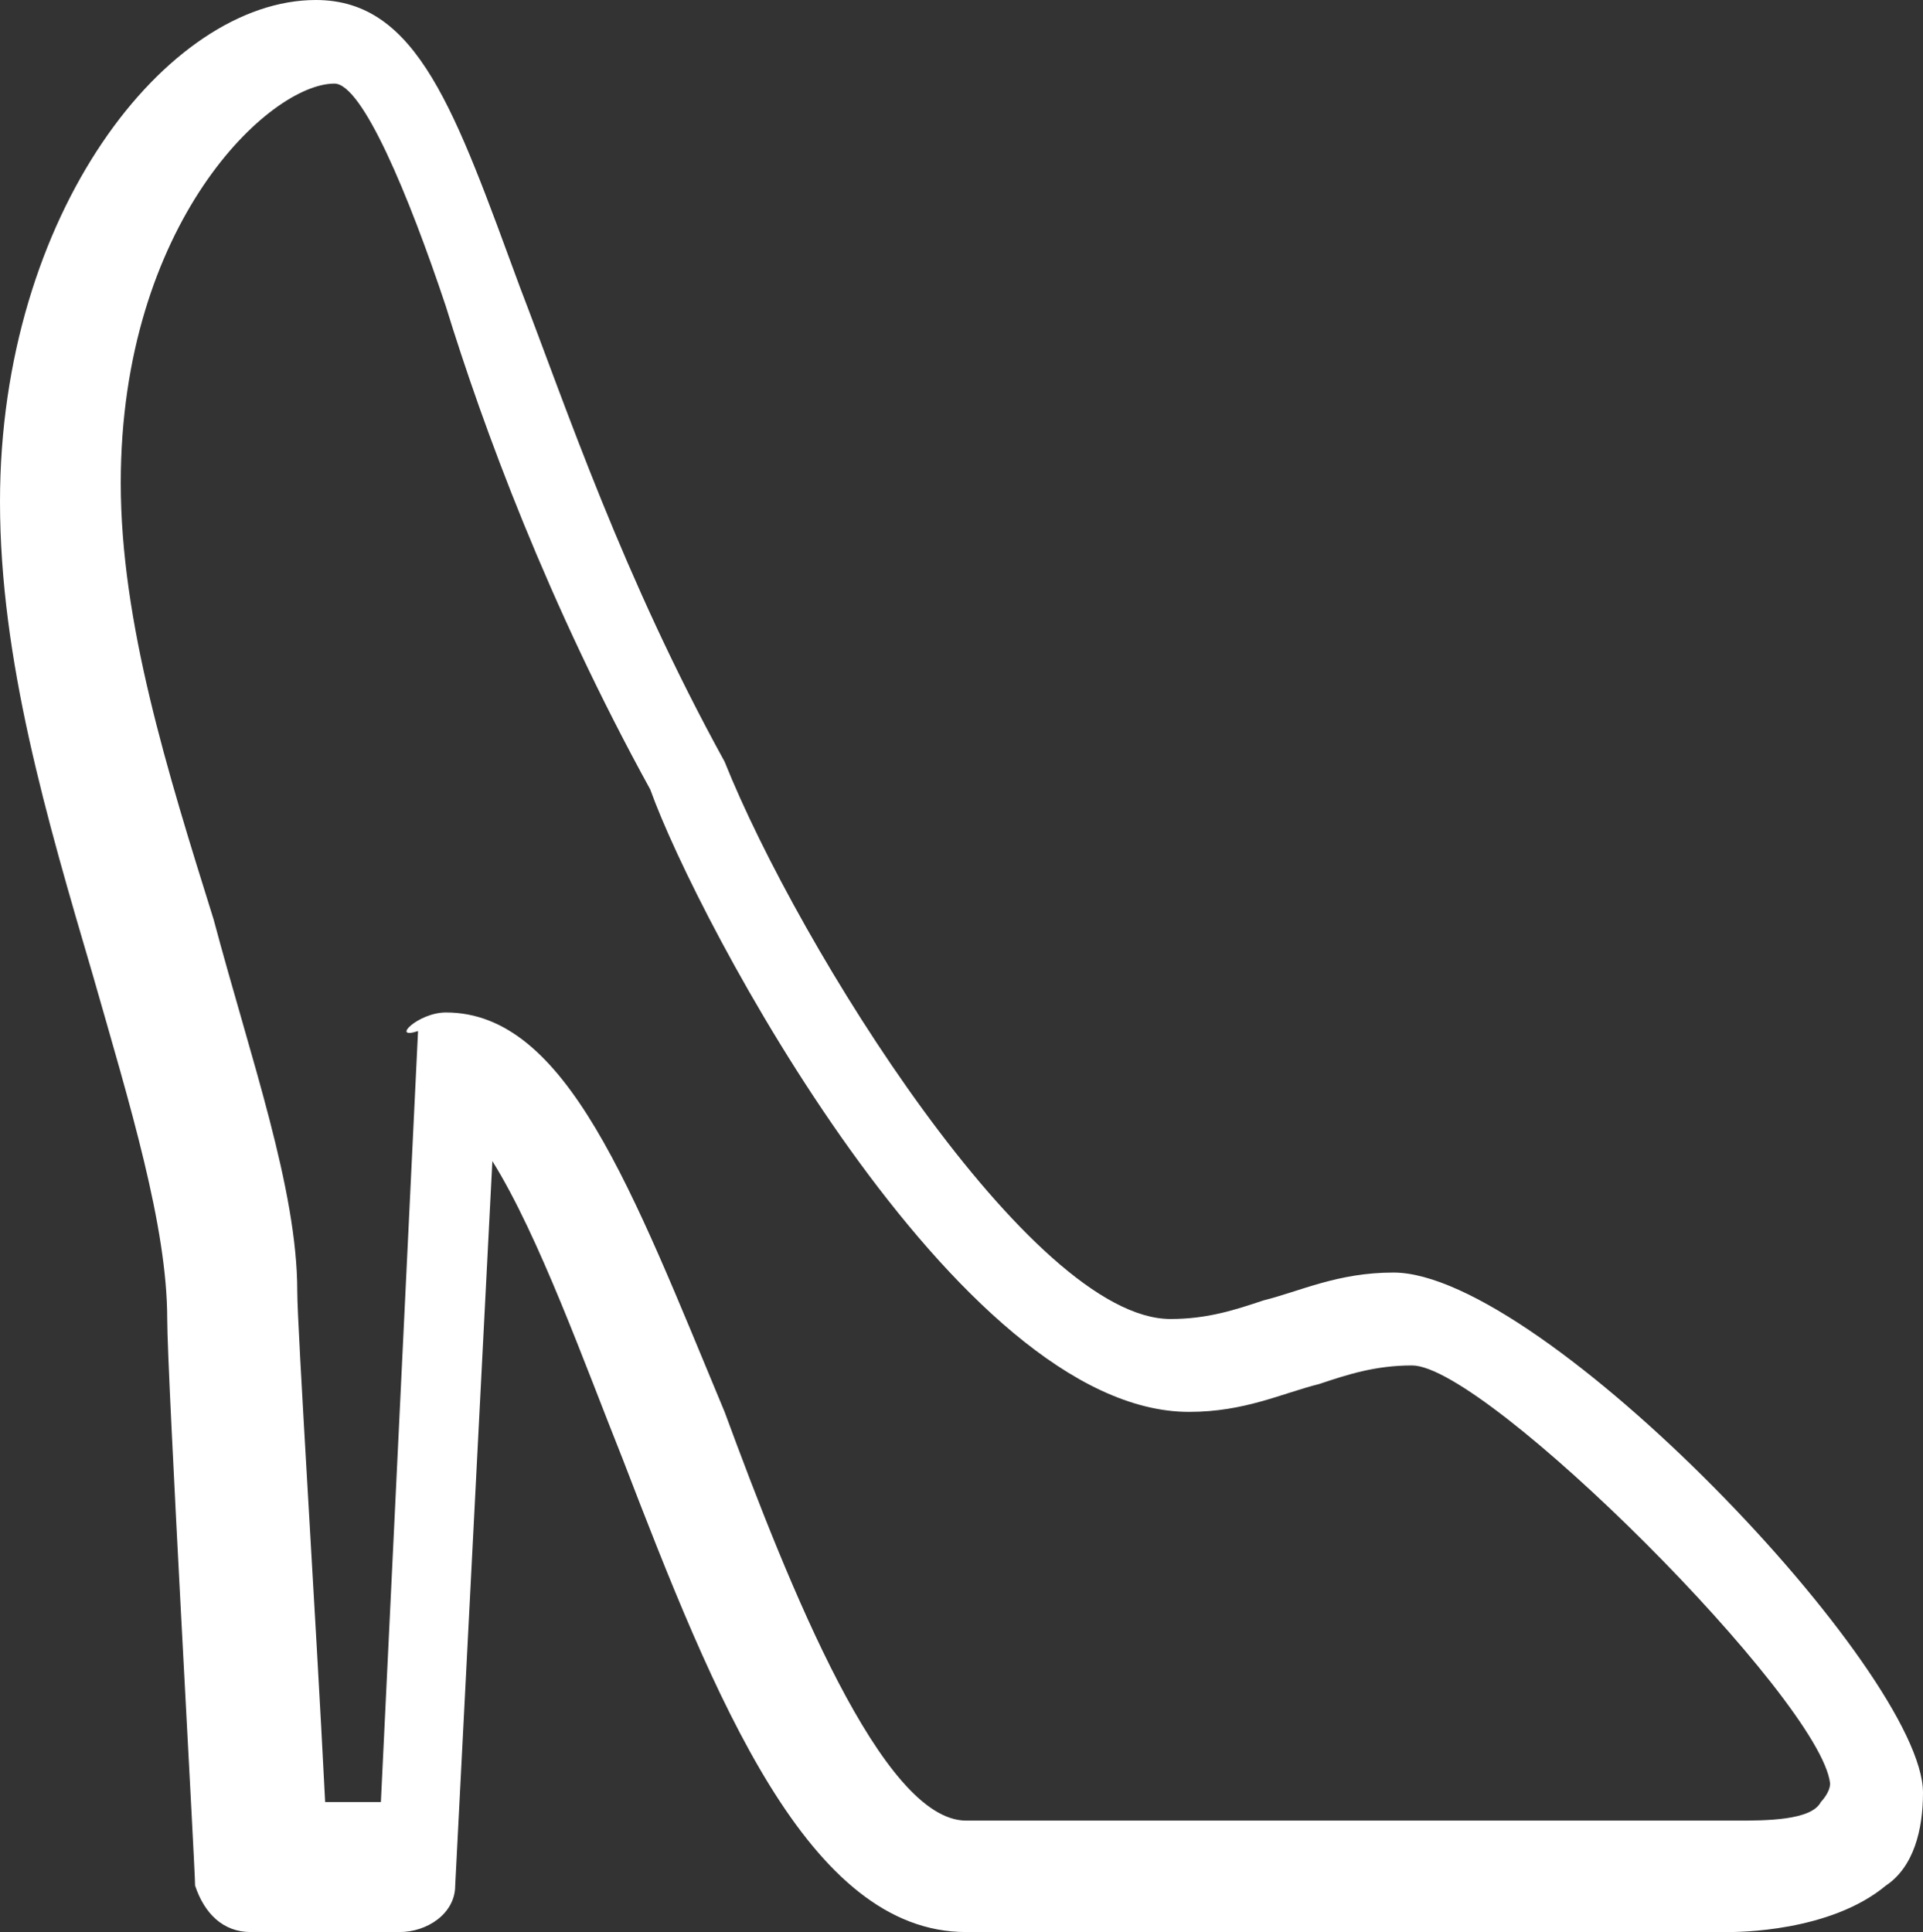 <?xml version="1.0" encoding="utf-8"?>
<!-- Generator: Adobe Illustrator 28.0.0, SVG Export Plug-In . SVG Version: 6.00 Build 0)  -->
<svg version="1.1" id="Layer_2_00000019656866819448042110000008970306389271694724_"
	 xmlns="http://www.w3.org/2000/svg" xmlns:xlink="http://www.w3.org/1999/xlink" x="0px" y="0px" viewBox="0 0 20.7 20.8"
	 style="enable-background:new 0 0 20.7 20.8;" xml:space="preserve">
<rect x="0" y="0" width="20.7" height="20.8" fill="#333333" stroke="none"/>
<style type="text/css">
	.st0{display:none;fill:#ED0180;}
	.st1{fill:#FFFFFF;}
</style>
<g id="Layer_1-2">
	<polygon class="st0" points="-8.5,0.5 -8.5,20.8 9.1,31 26.8,20.8 26.8,0.5 9.1,-9.7 	"/>
	<path class="st1" d="M2.7,20.8c-0.3,0-0.5-0.2-0.6-0.5c0-0.2-0.3-5.5-0.3-6.1c0-1-0.4-2.3-0.8-3.7C0.5,8.8,0,7.1,0,5.4
		C0,2.3,1.8,0,3.4,0c1.1,0,1.5,1.2,2.2,3.1c0.5,1.3,1.1,3.1,2.2,5.1c0.8,2,3.3,6,4.8,6c0.4,0,0.7-0.1,1-0.2c0.4-0.1,0.8-0.3,1.4-0.3
		c1.6,0,5.7,4.3,5.7,5.6c0,0.4-0.1,0.8-0.4,1c-0.6,0.5-1.6,0.5-1.7,0.5h-8.2c-1.7,0-2.7-2.5-3.7-5.1c-0.4-1-0.9-2.4-1.4-3.2
		l-0.4,7.8c0,0.3-0.3,0.5-0.6,0.5H2.7L2.7,20.8L2.7,20.8z M4.8,10.9c1.3,0,2,1.9,3,4.3c0.7,1.9,1.7,4.4,2.6,4.4h8.3
		c0.3,0,0.8,0,0.9-0.2c0,0,0.1-0.1,0.1-0.2c-0.1-0.9-3.7-4.5-4.5-4.5c-0.4,0-0.7,0.1-1,0.2c-0.4,0.1-0.8,0.3-1.4,0.3
		c-2.5,0-5.3-5.3-5.8-6.7c-1.1-2-1.8-3.9-2.2-5.2C4.4,2.1,3.9,0.9,3.6,0.9c-0.7,0-2.3,1.5-2.3,4.3c0,1.5,0.5,3.1,1,4.7
		c0.4,1.5,0.9,2.9,0.9,4c0,0.4,0.2,3.5,0.3,5.5h0.6l0.4-8.3C4.2,11.2,4.5,10.9,4.8,10.9L4.8,10.9z"/>
</g>
</svg>
